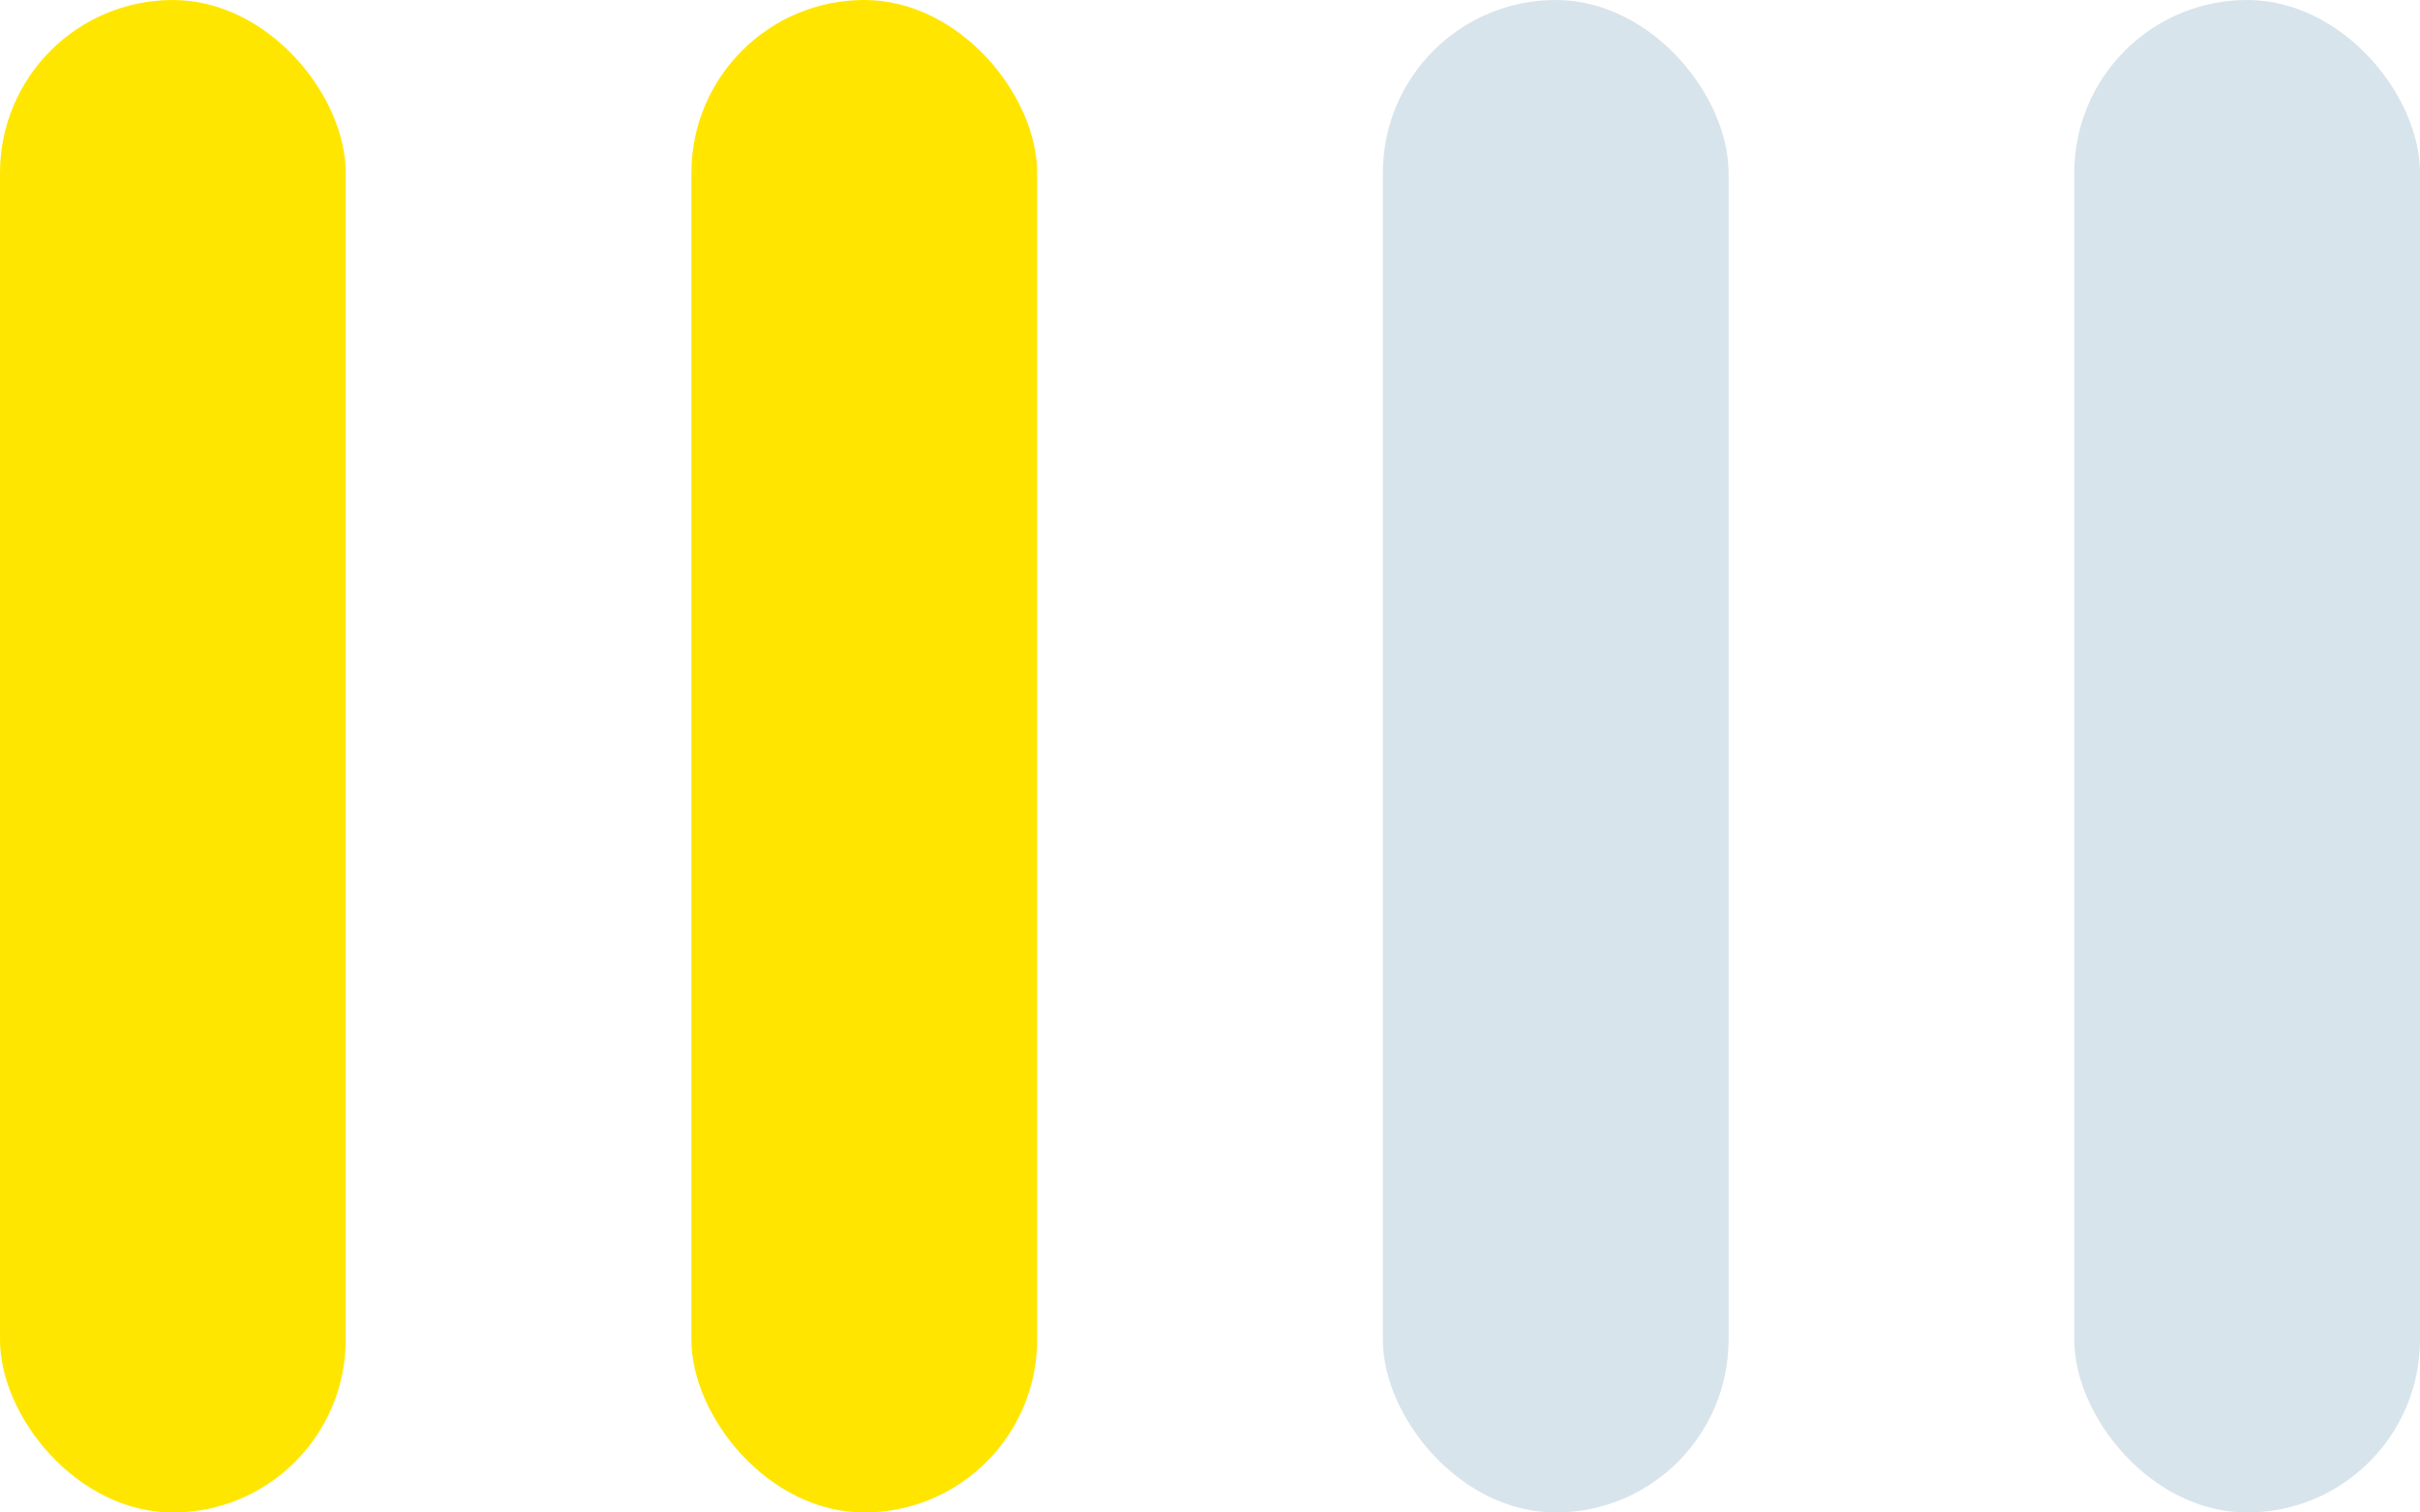 <svg width="56" height="35" viewBox="0 0 56 35" fill="none" xmlns="http://www.w3.org/2000/svg">
<rect width="8" height="35" rx="4" fill="#FFE600"/>
<rect x="16" width="8" height="35" rx="4" fill="#FFE500"/>
<rect x="32" width="8" height="35" rx="4" fill="#D8E4EB"/>
<rect x="48" width="8" height="35" rx="4" fill="#D8E4EB"/>
</svg>
